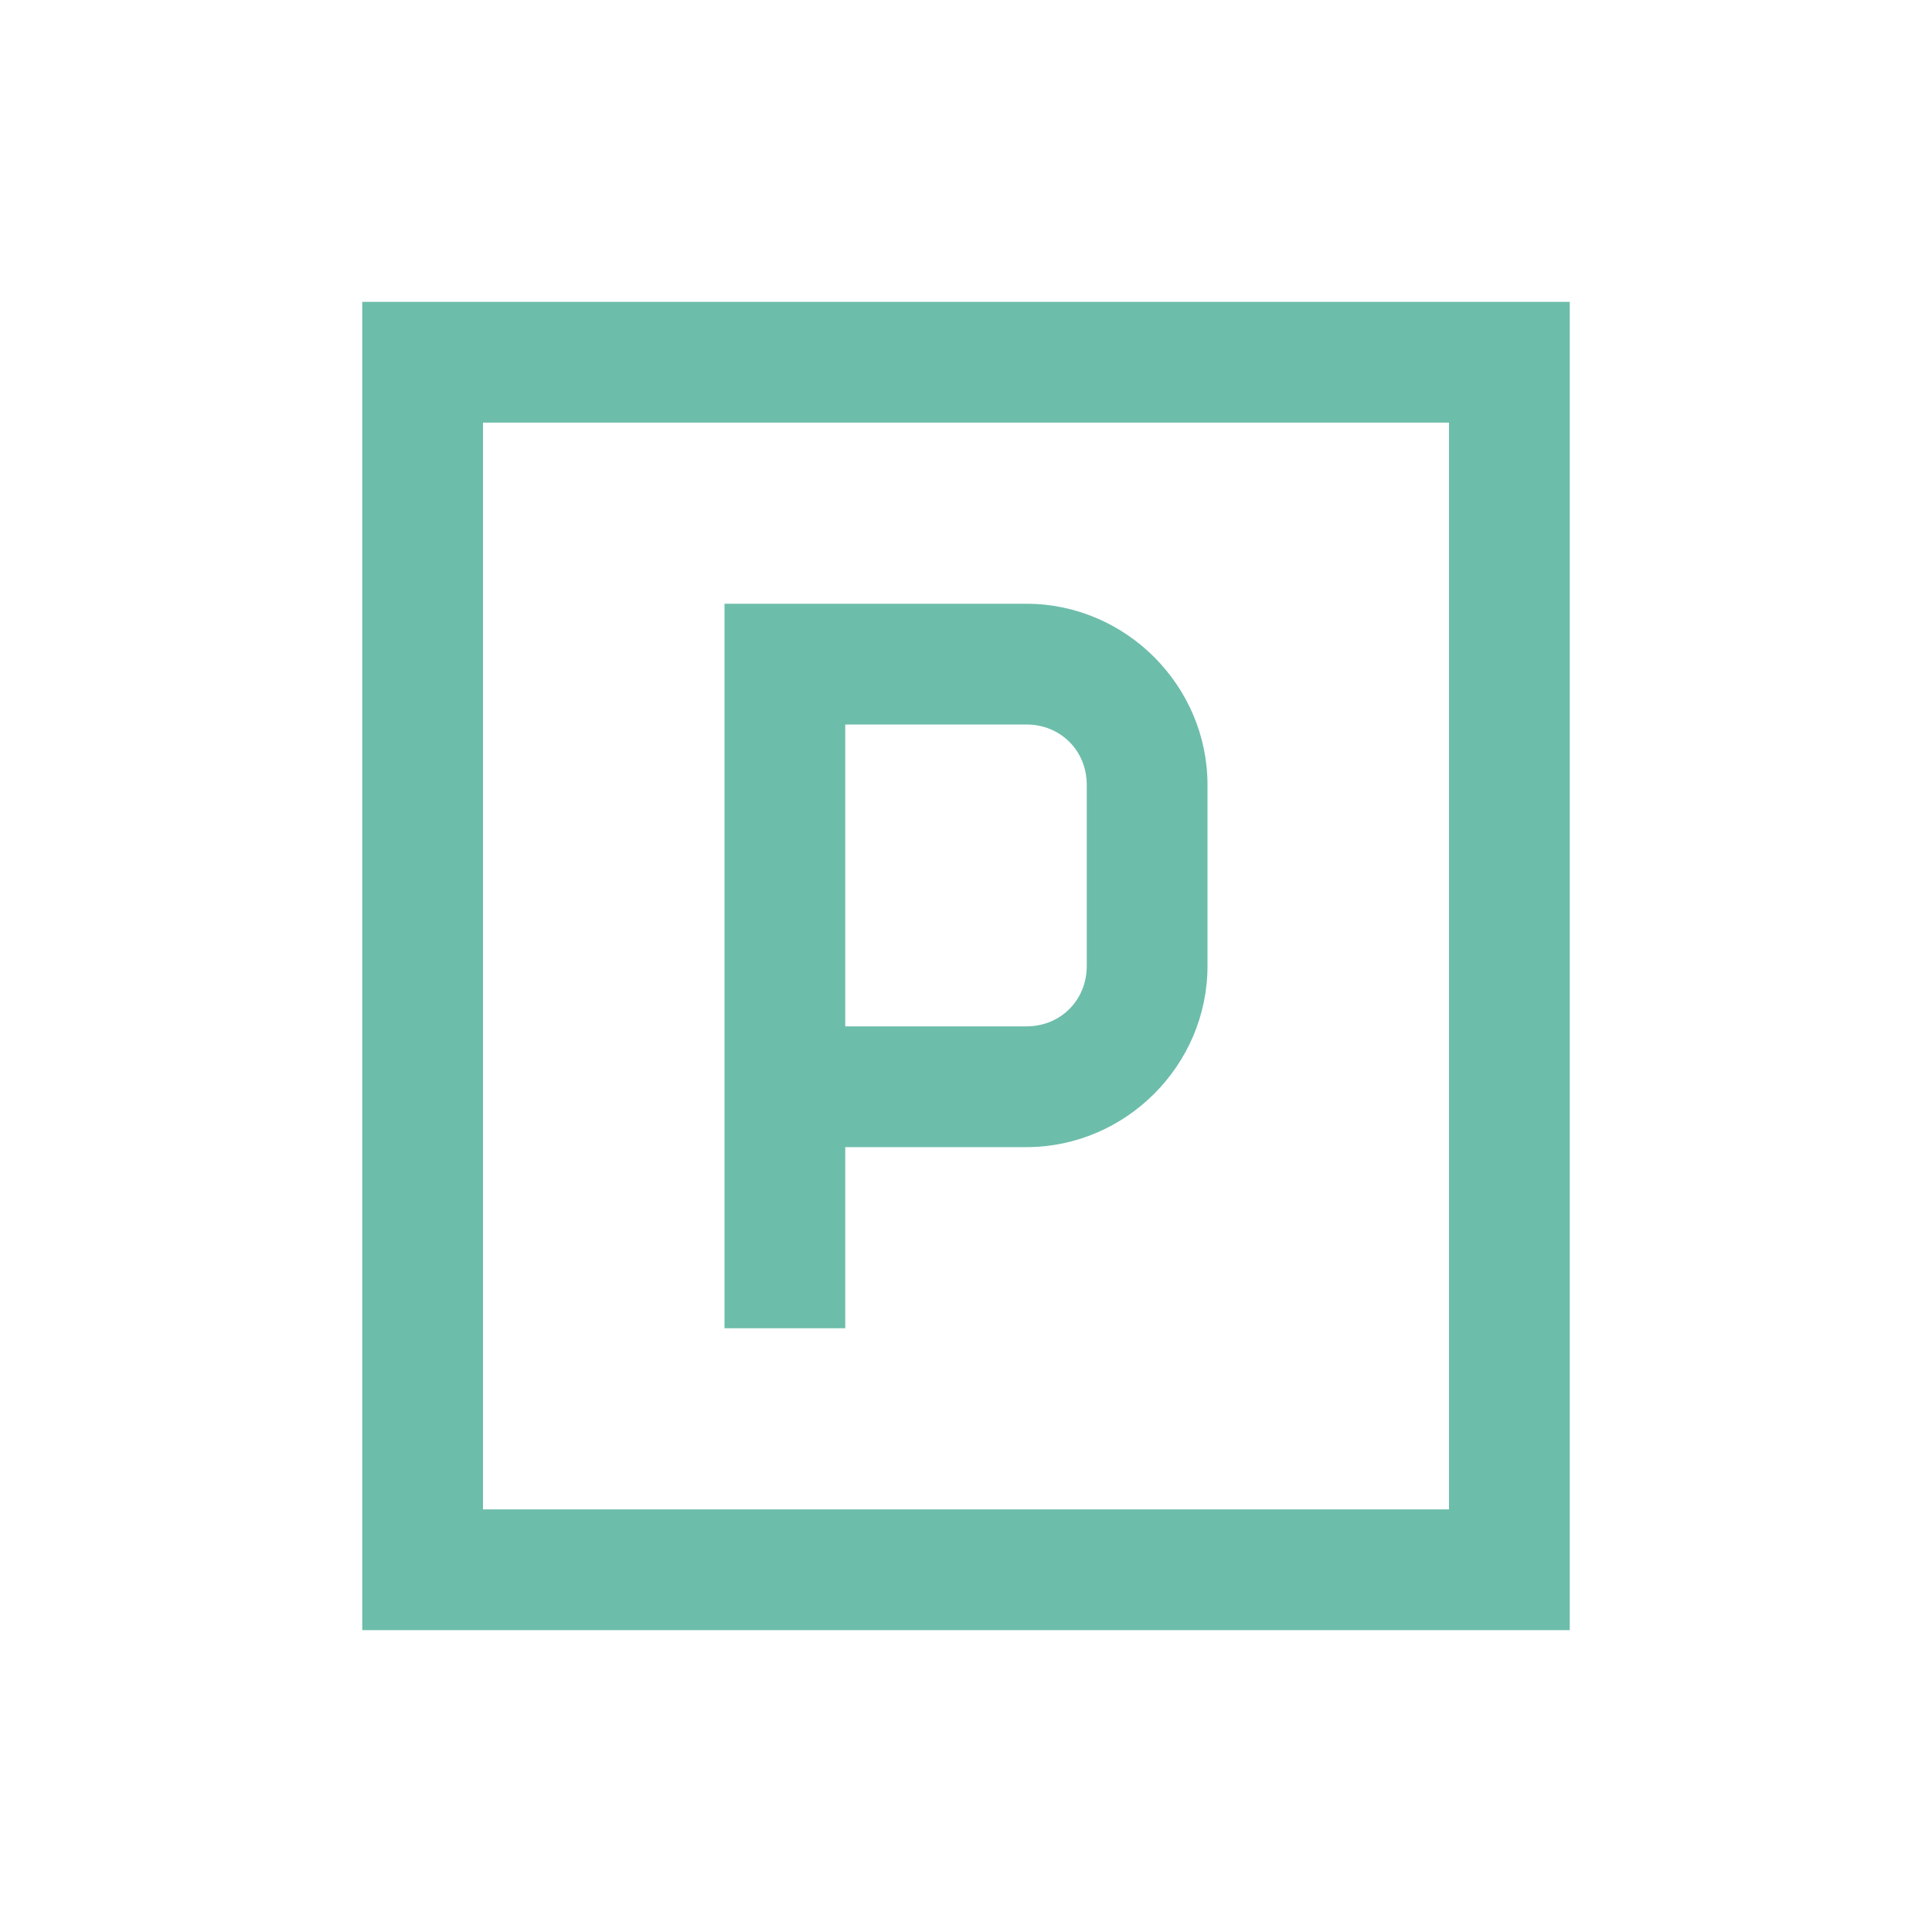 <svg width="64" height="64" viewBox="0 0 64 64" fill="none" xmlns="http://www.w3.org/2000/svg">
<path d="M12 10V54H52V10H12ZM16 14H48V50H16V14ZM24 20V44H28V38H34C37.289 38 40 35.289 40 32V26C40 22.711 37.289 20 34 20H24ZM28 24H34C35.133 24 36 24.867 36 26V32C36 33.133 35.133 34 34 34H28V24Z" fill="#6DBDAB"/>
</svg>

